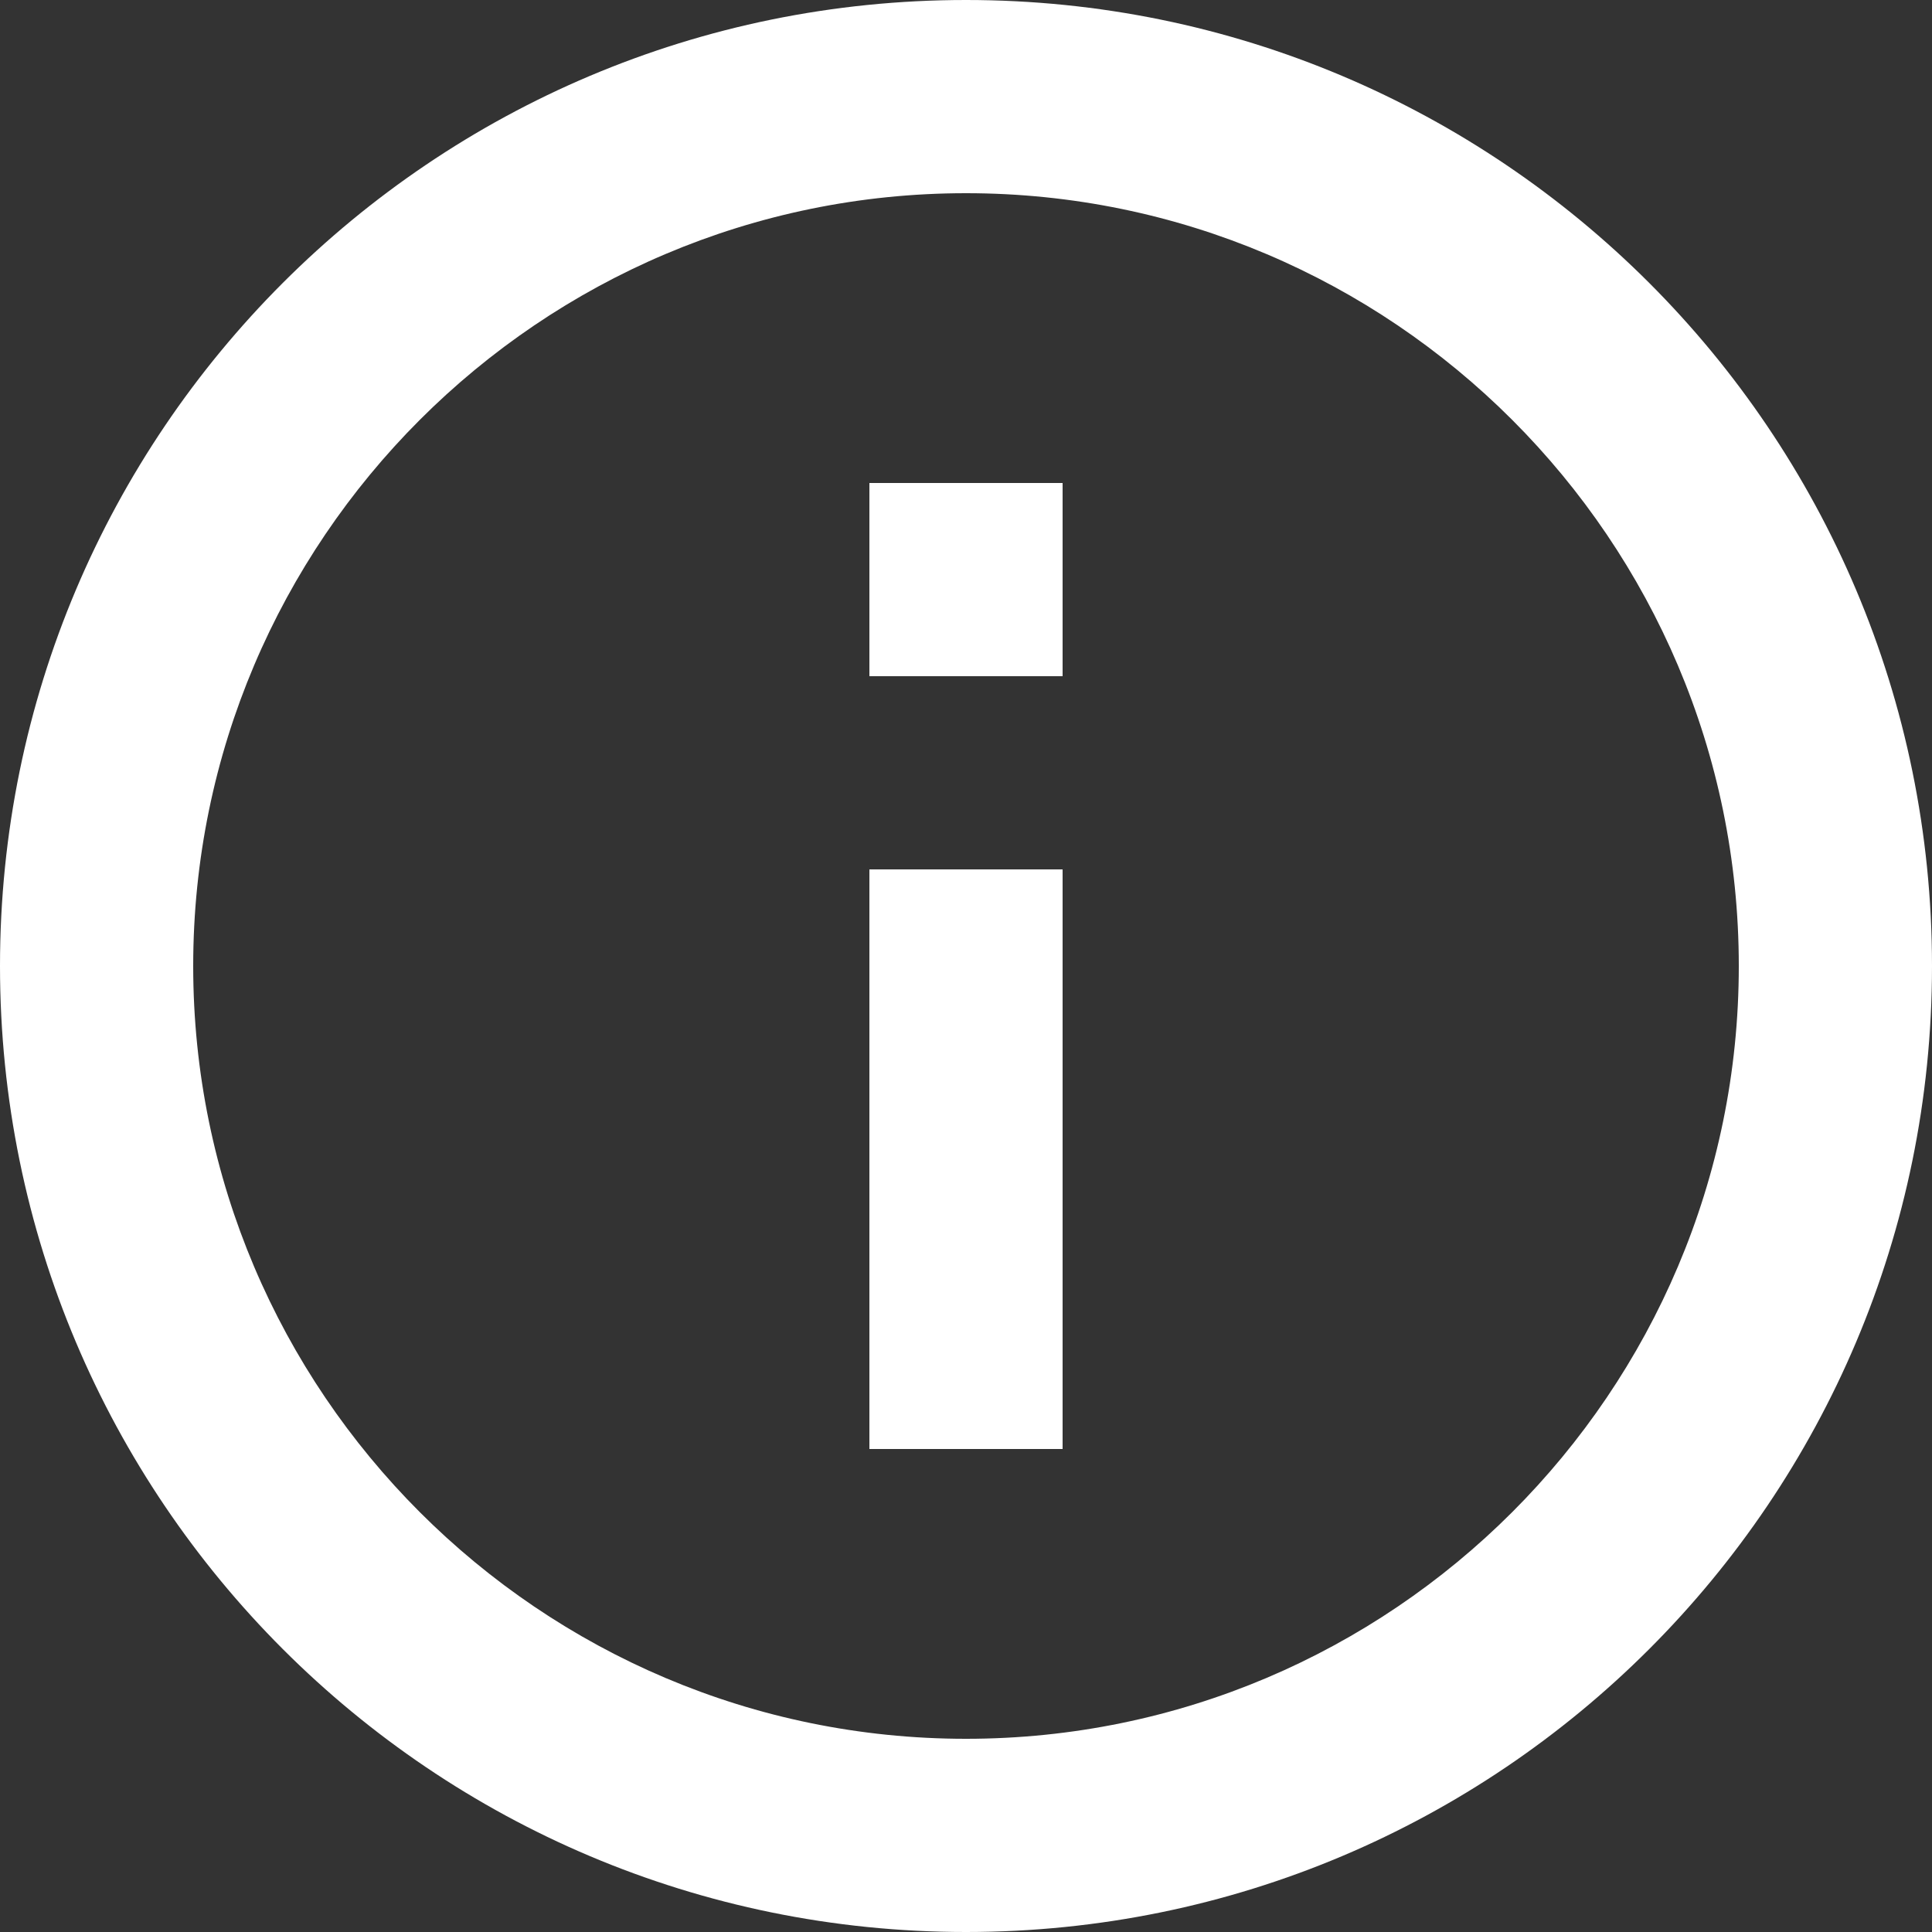 <?xml version="1.0" encoding="utf-8"?>
<!-- Generator: Adobe Illustrator 16.0.0, SVG Export Plug-In . SVG Version: 6.00 Build 0)  -->
<!DOCTYPE svg PUBLIC "-//W3C//DTD SVG 1.1//EN" "http://www.w3.org/Graphics/SVG/1.1/DTD/svg11.dtd">
<svg version="1.1" id="Layer_1" xmlns="http://www.w3.org/2000/svg" xmlns:xlink="http://www.w3.org/1999/xlink" x="0px" y="0px"
	 width="35px" height="35px" viewBox="274.5 92.5 35 35" enable-background="new 274.5 92.5 35 35" xml:space="preserve">
<rect x="274.5" y="92.5" width="35" height="35" fill="#333333" stroke="none"/>
<path fill="#FFFFFF" d="M290.25,118.75h3.5v-10.5h-3.5V118.75z M292,92.5c-9.669,0-17.5,7.832-17.5,17.5s7.831,17.5,17.5,17.5
	s17.5-7.831,17.5-17.5S301.669,92.5,292,92.5z M292,124c-7.718,0-14-6.281-14-14c0-7.718,6.282-14,14-14s14,6.282,14,14
	C306,117.719,299.718,124,292,124z M290.25,104.75h3.5v-3.5h-3.5V104.75z"/>
</svg>
